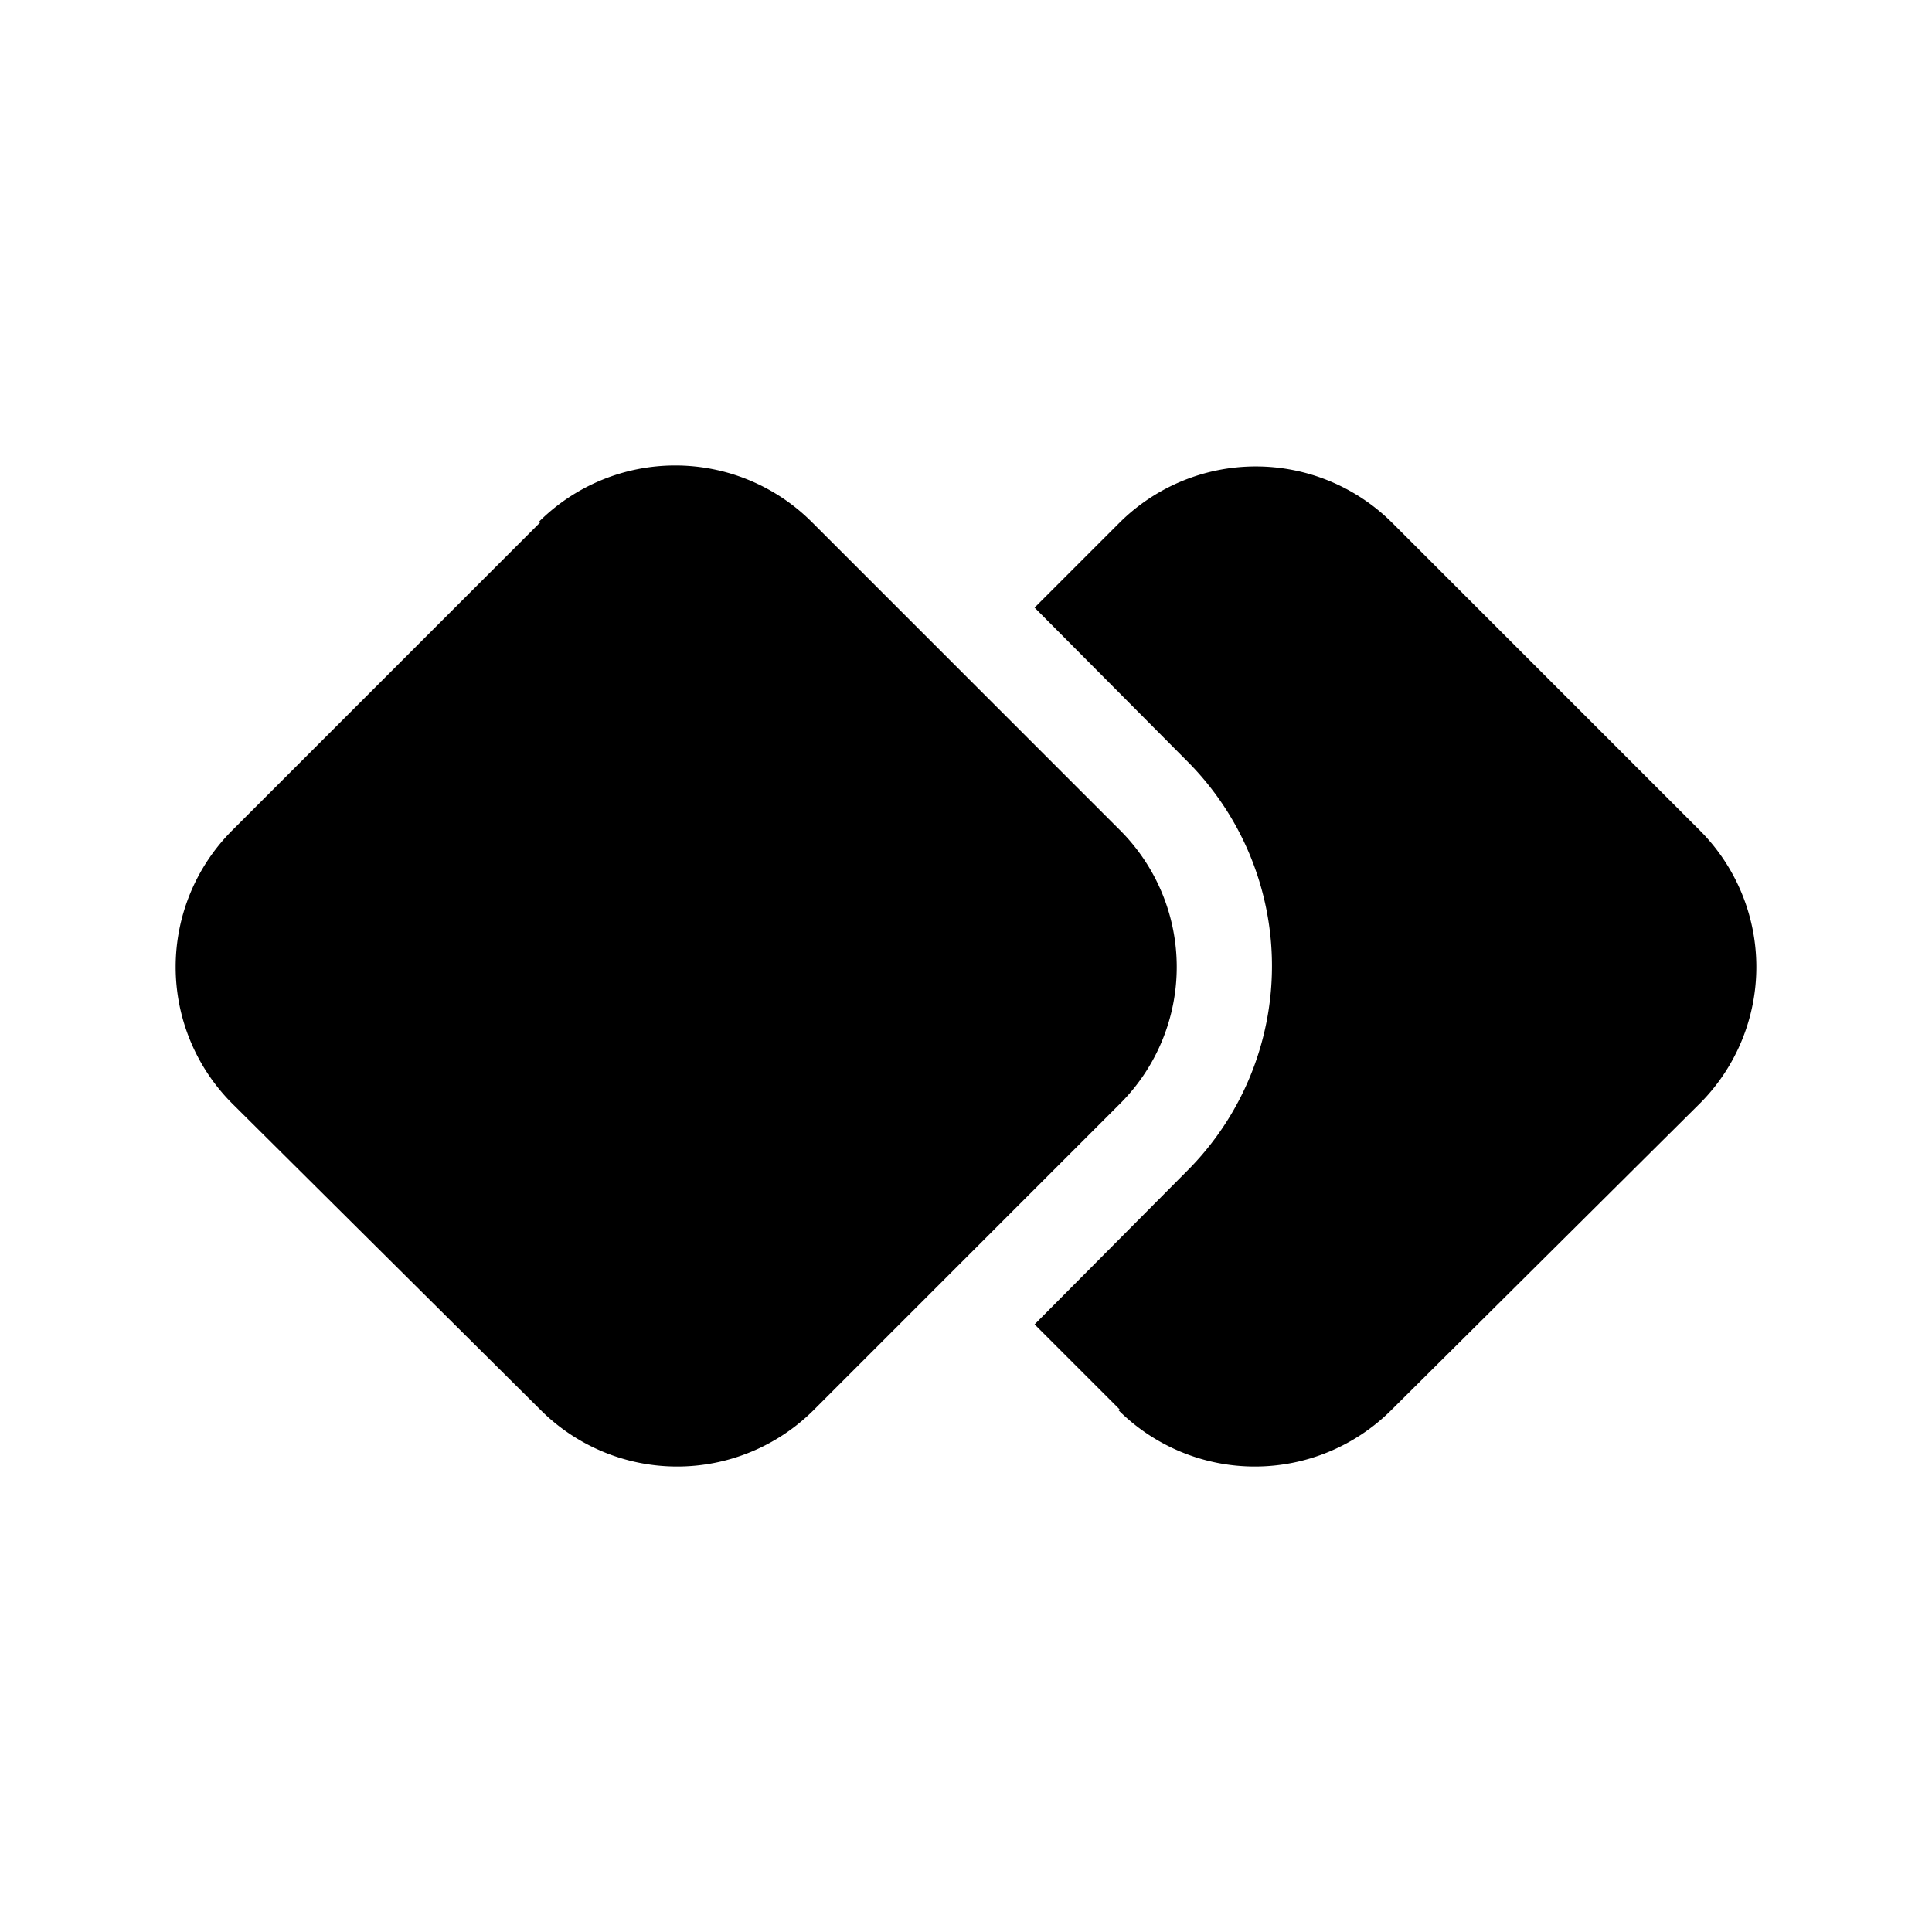<svg width="20" height="20" viewBox="0 0 20 20" xmlns="http://www.w3.org/2000/svg"><path d="M5.59 5.41 2.4 8.6a2 2 0 0 0 0 2.82L5.6 14.6a2 2 0 0 0 2.82 0l3.18-3.18a2 2 0 0 0 0-2.82L8.4 5.4a2 2 0 0 0-2.82 0Zm6 9.18-.88-.88 1.58-1.59a3 3 0 0 0 0-4.24l-1.58-1.59.88-.88a2 2 0 0 1 2.82 0L17.6 8.6a2 2 0 0 1 0 2.82L14.4 14.6a2 2 0 0 1-2.82 0Z"/></svg>